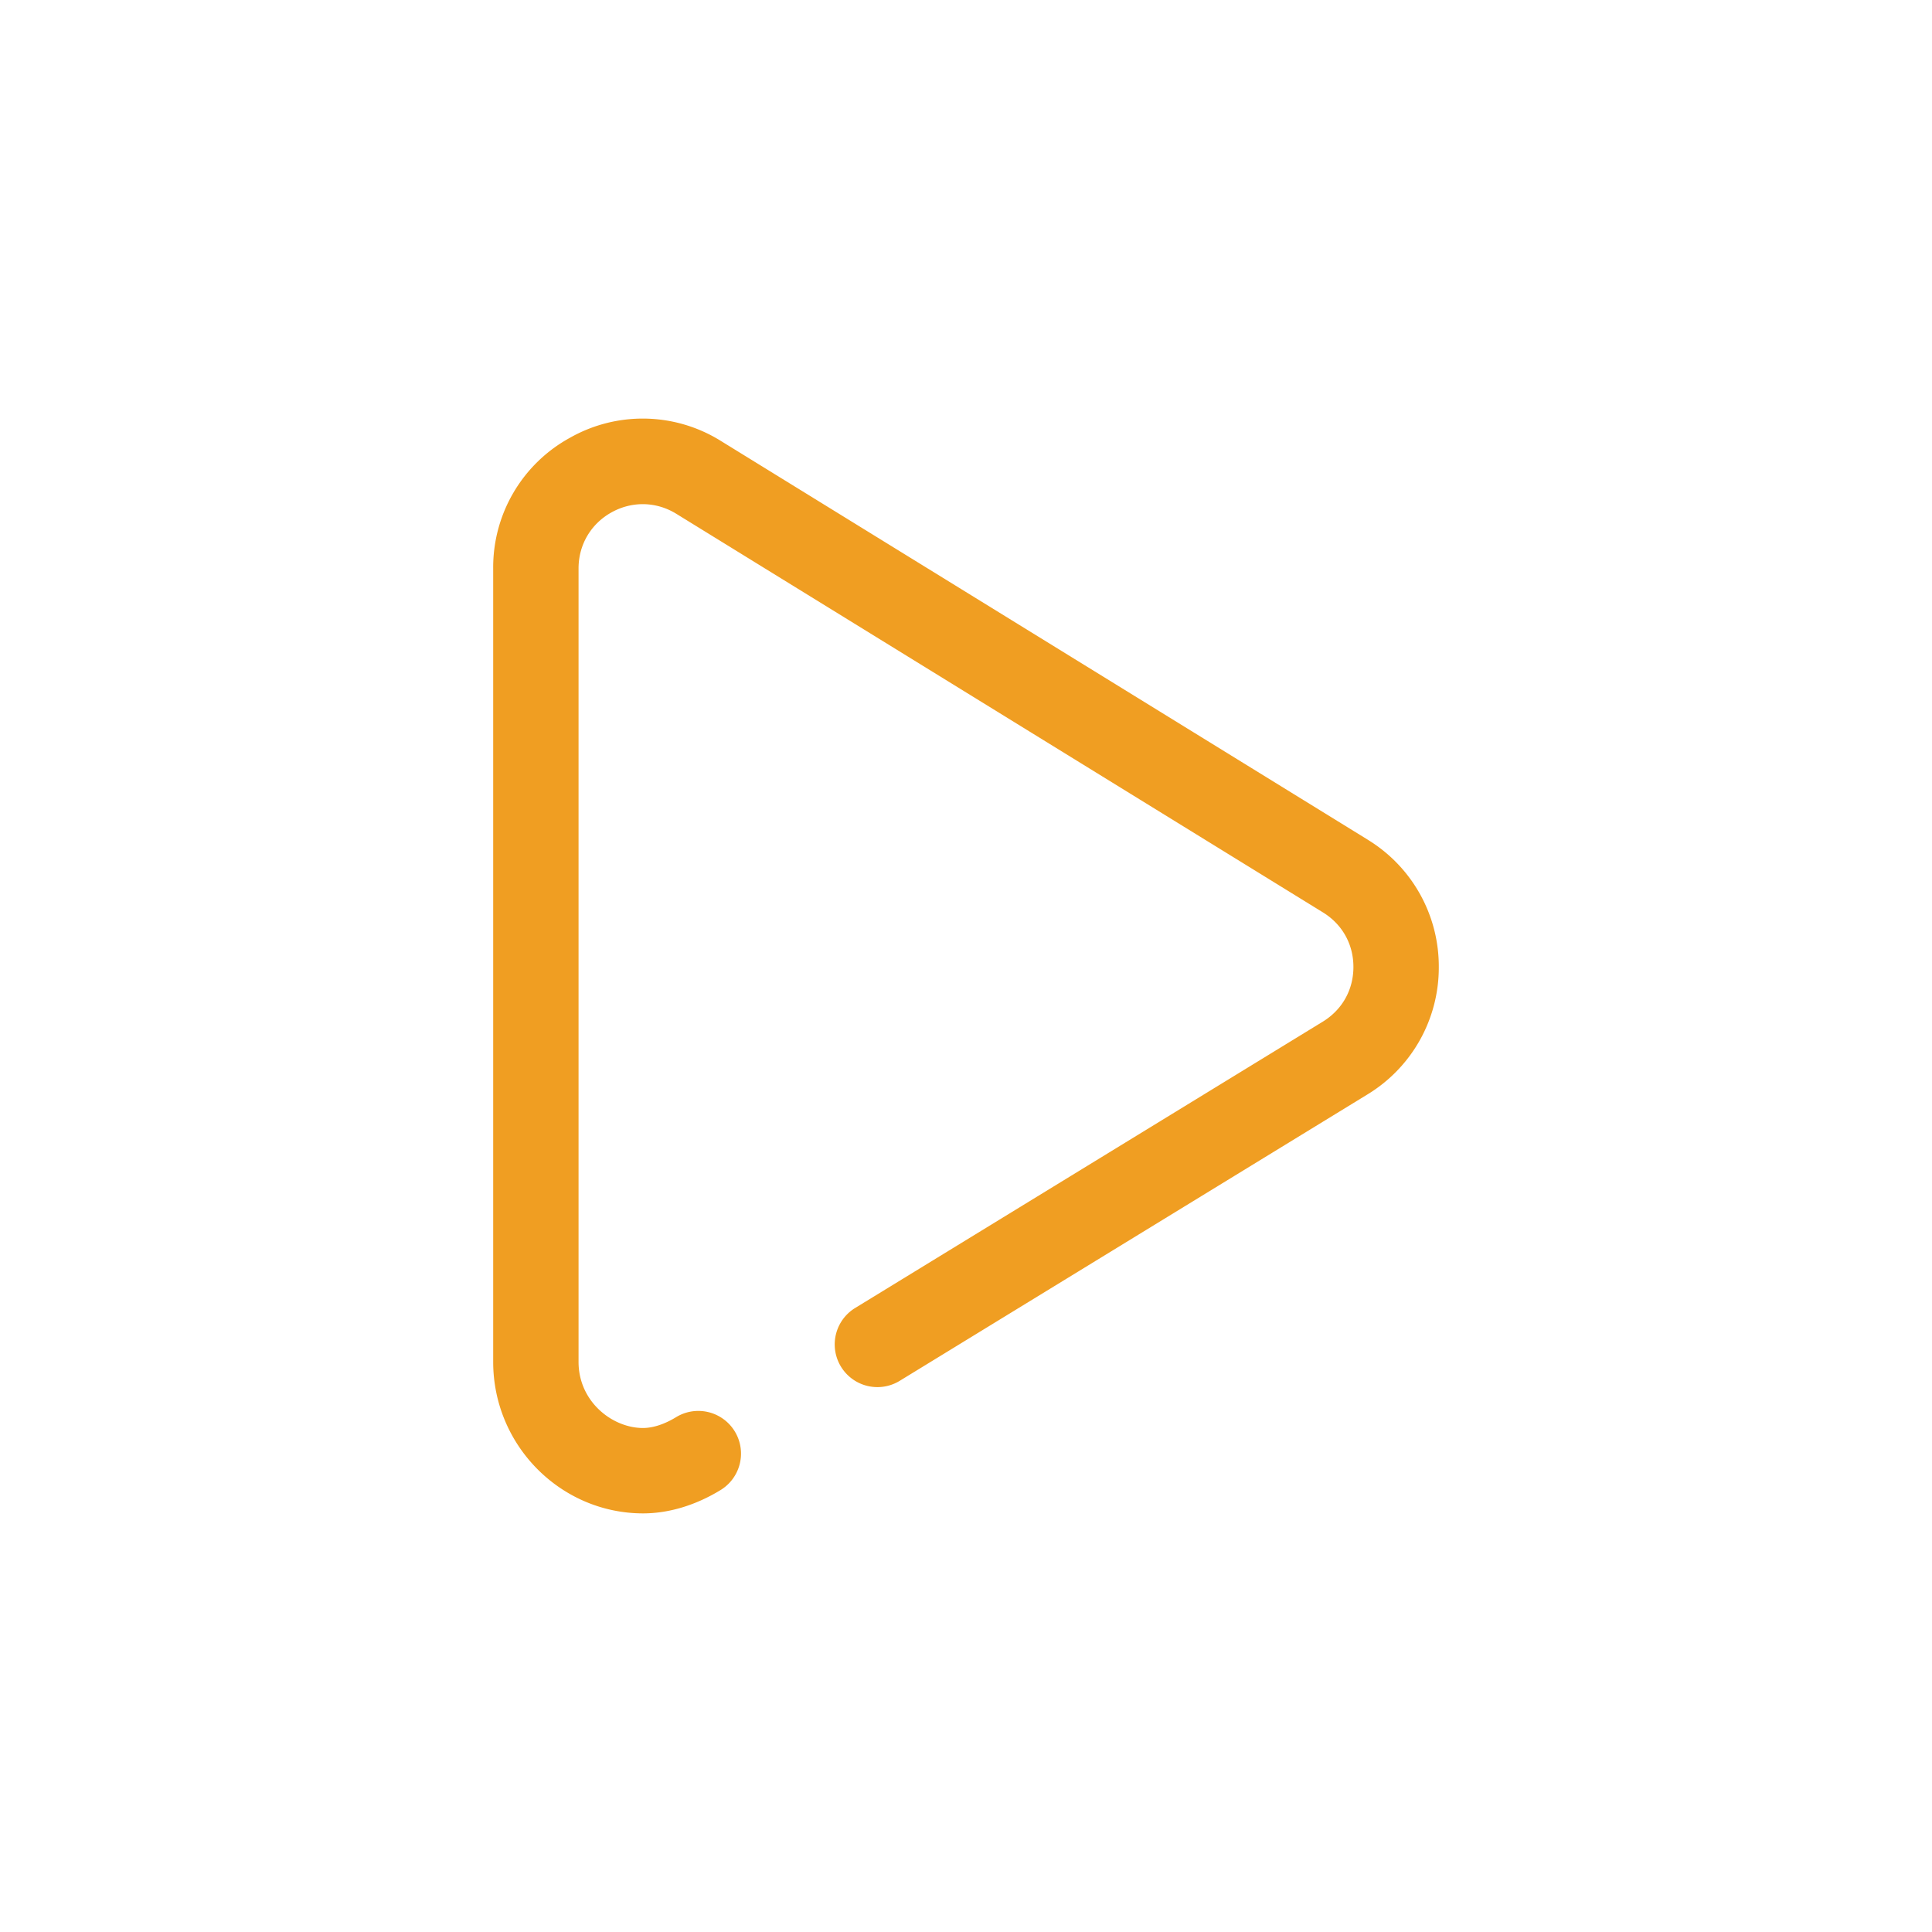 <svg xmlns="http://www.w3.org/2000/svg" width="120" height="120" fill="none">
    <g clip-path="url(#A)">
        <path d="M84.95 52.153L44.788 27.396a9.17 9.17 0 0 0-9.398-.199 9.17 9.17 0 0 0-4.757 8.107v49.288c0 5.159 4.157 9.379 9.266 9.407h.041c1.597 0 3.261-.501 4.815-1.449a2.65 2.65 0 0 0-2.762-4.527c-.727.443-1.437.673-2.066.673-1.928-.011-3.992-1.662-3.992-4.104V35.305c0-1.464.763-2.764 2.041-3.477s2.785-.682 4.029.084l40.163 24.757c1.207.743 1.898 1.983 1.895 3.4s-.699 2.654-1.913 3.395L53.113 81.243a2.65 2.65 0 1 0 2.769 4.523l29.034-17.777a9.22 9.22 0 0 0 4.45-7.909 9.22 9.22 0 0 0-4.417-7.926z"
              fill="#f09e22"/>
    </g>
    <defs>
        <clipPath id="A">
            <path fill="#fff" transform="translate(26 26)" d="M0 0h68v68H0z"/>
        </clipPath>
    </defs>
</svg>
